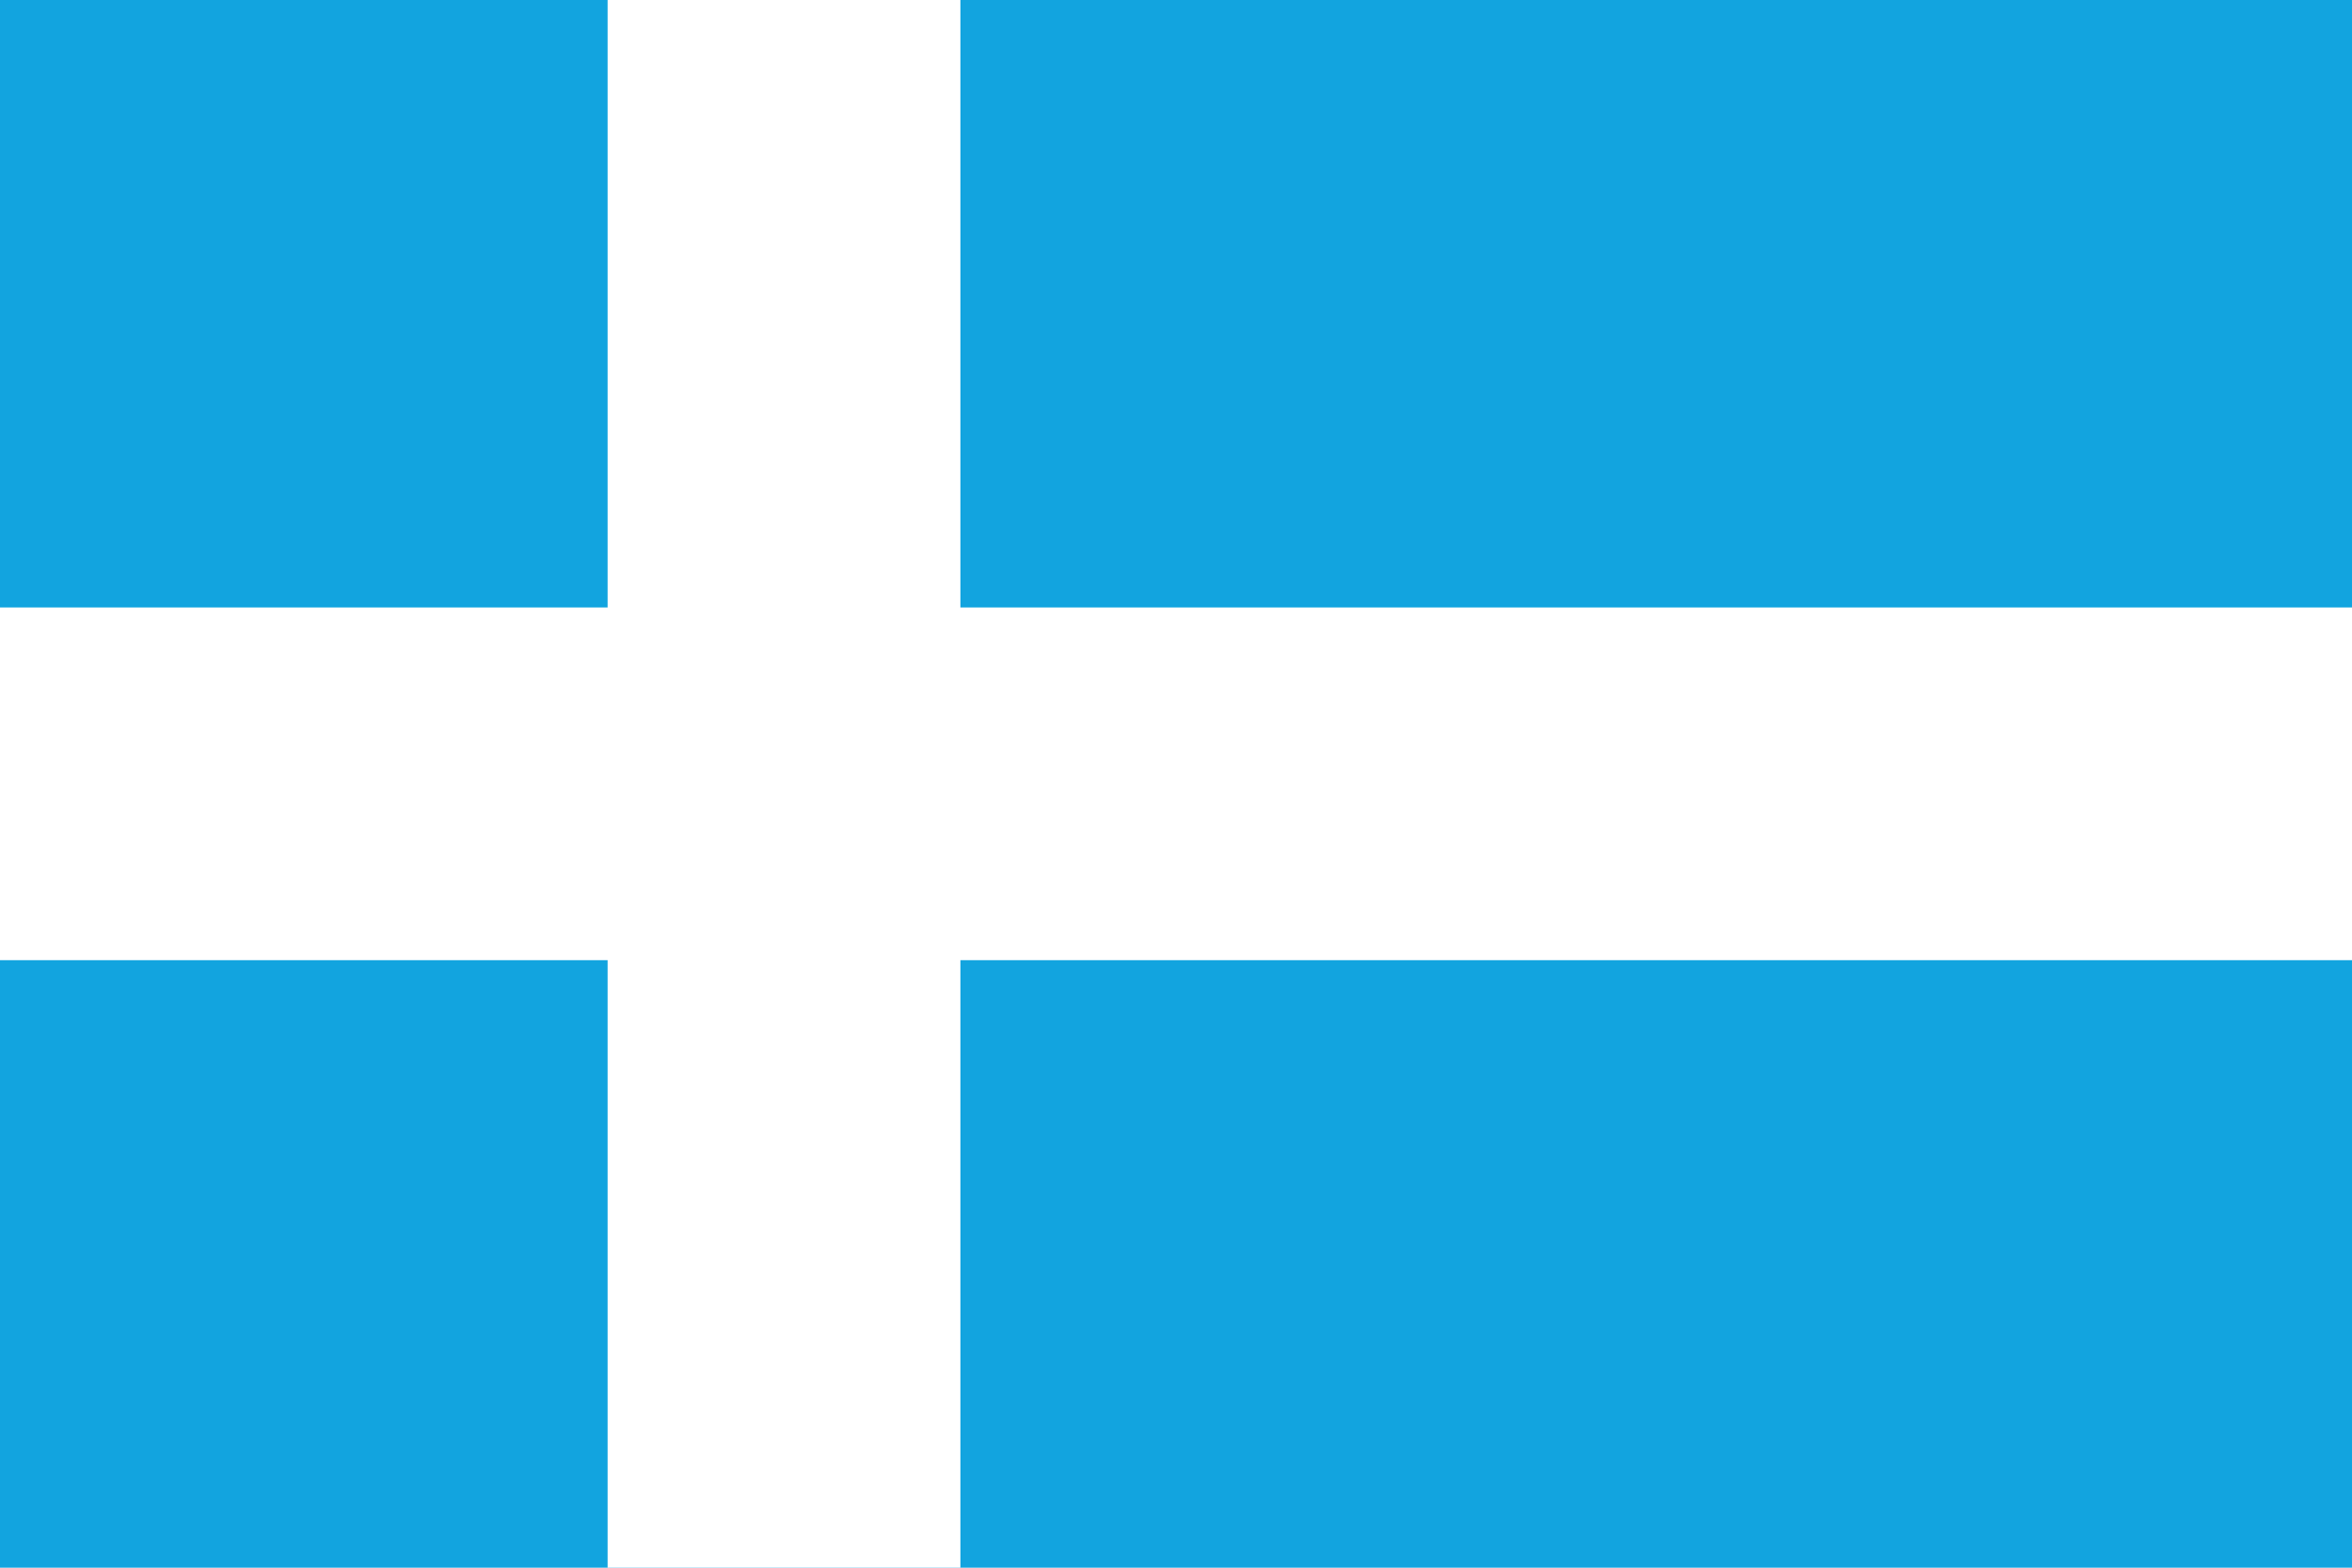<?xml version="1.0" encoding="UTF-8" standalone="no"?>
<svg xmlns="http://www.w3.org/2000/svg" width="600" height="400">
  <path fill="#12a4df" d="M0 0h600v400H0z"/>
  <path stroke="#fff" stroke-width="90" d="M200 0v400M0 200h600"/>
</svg>
